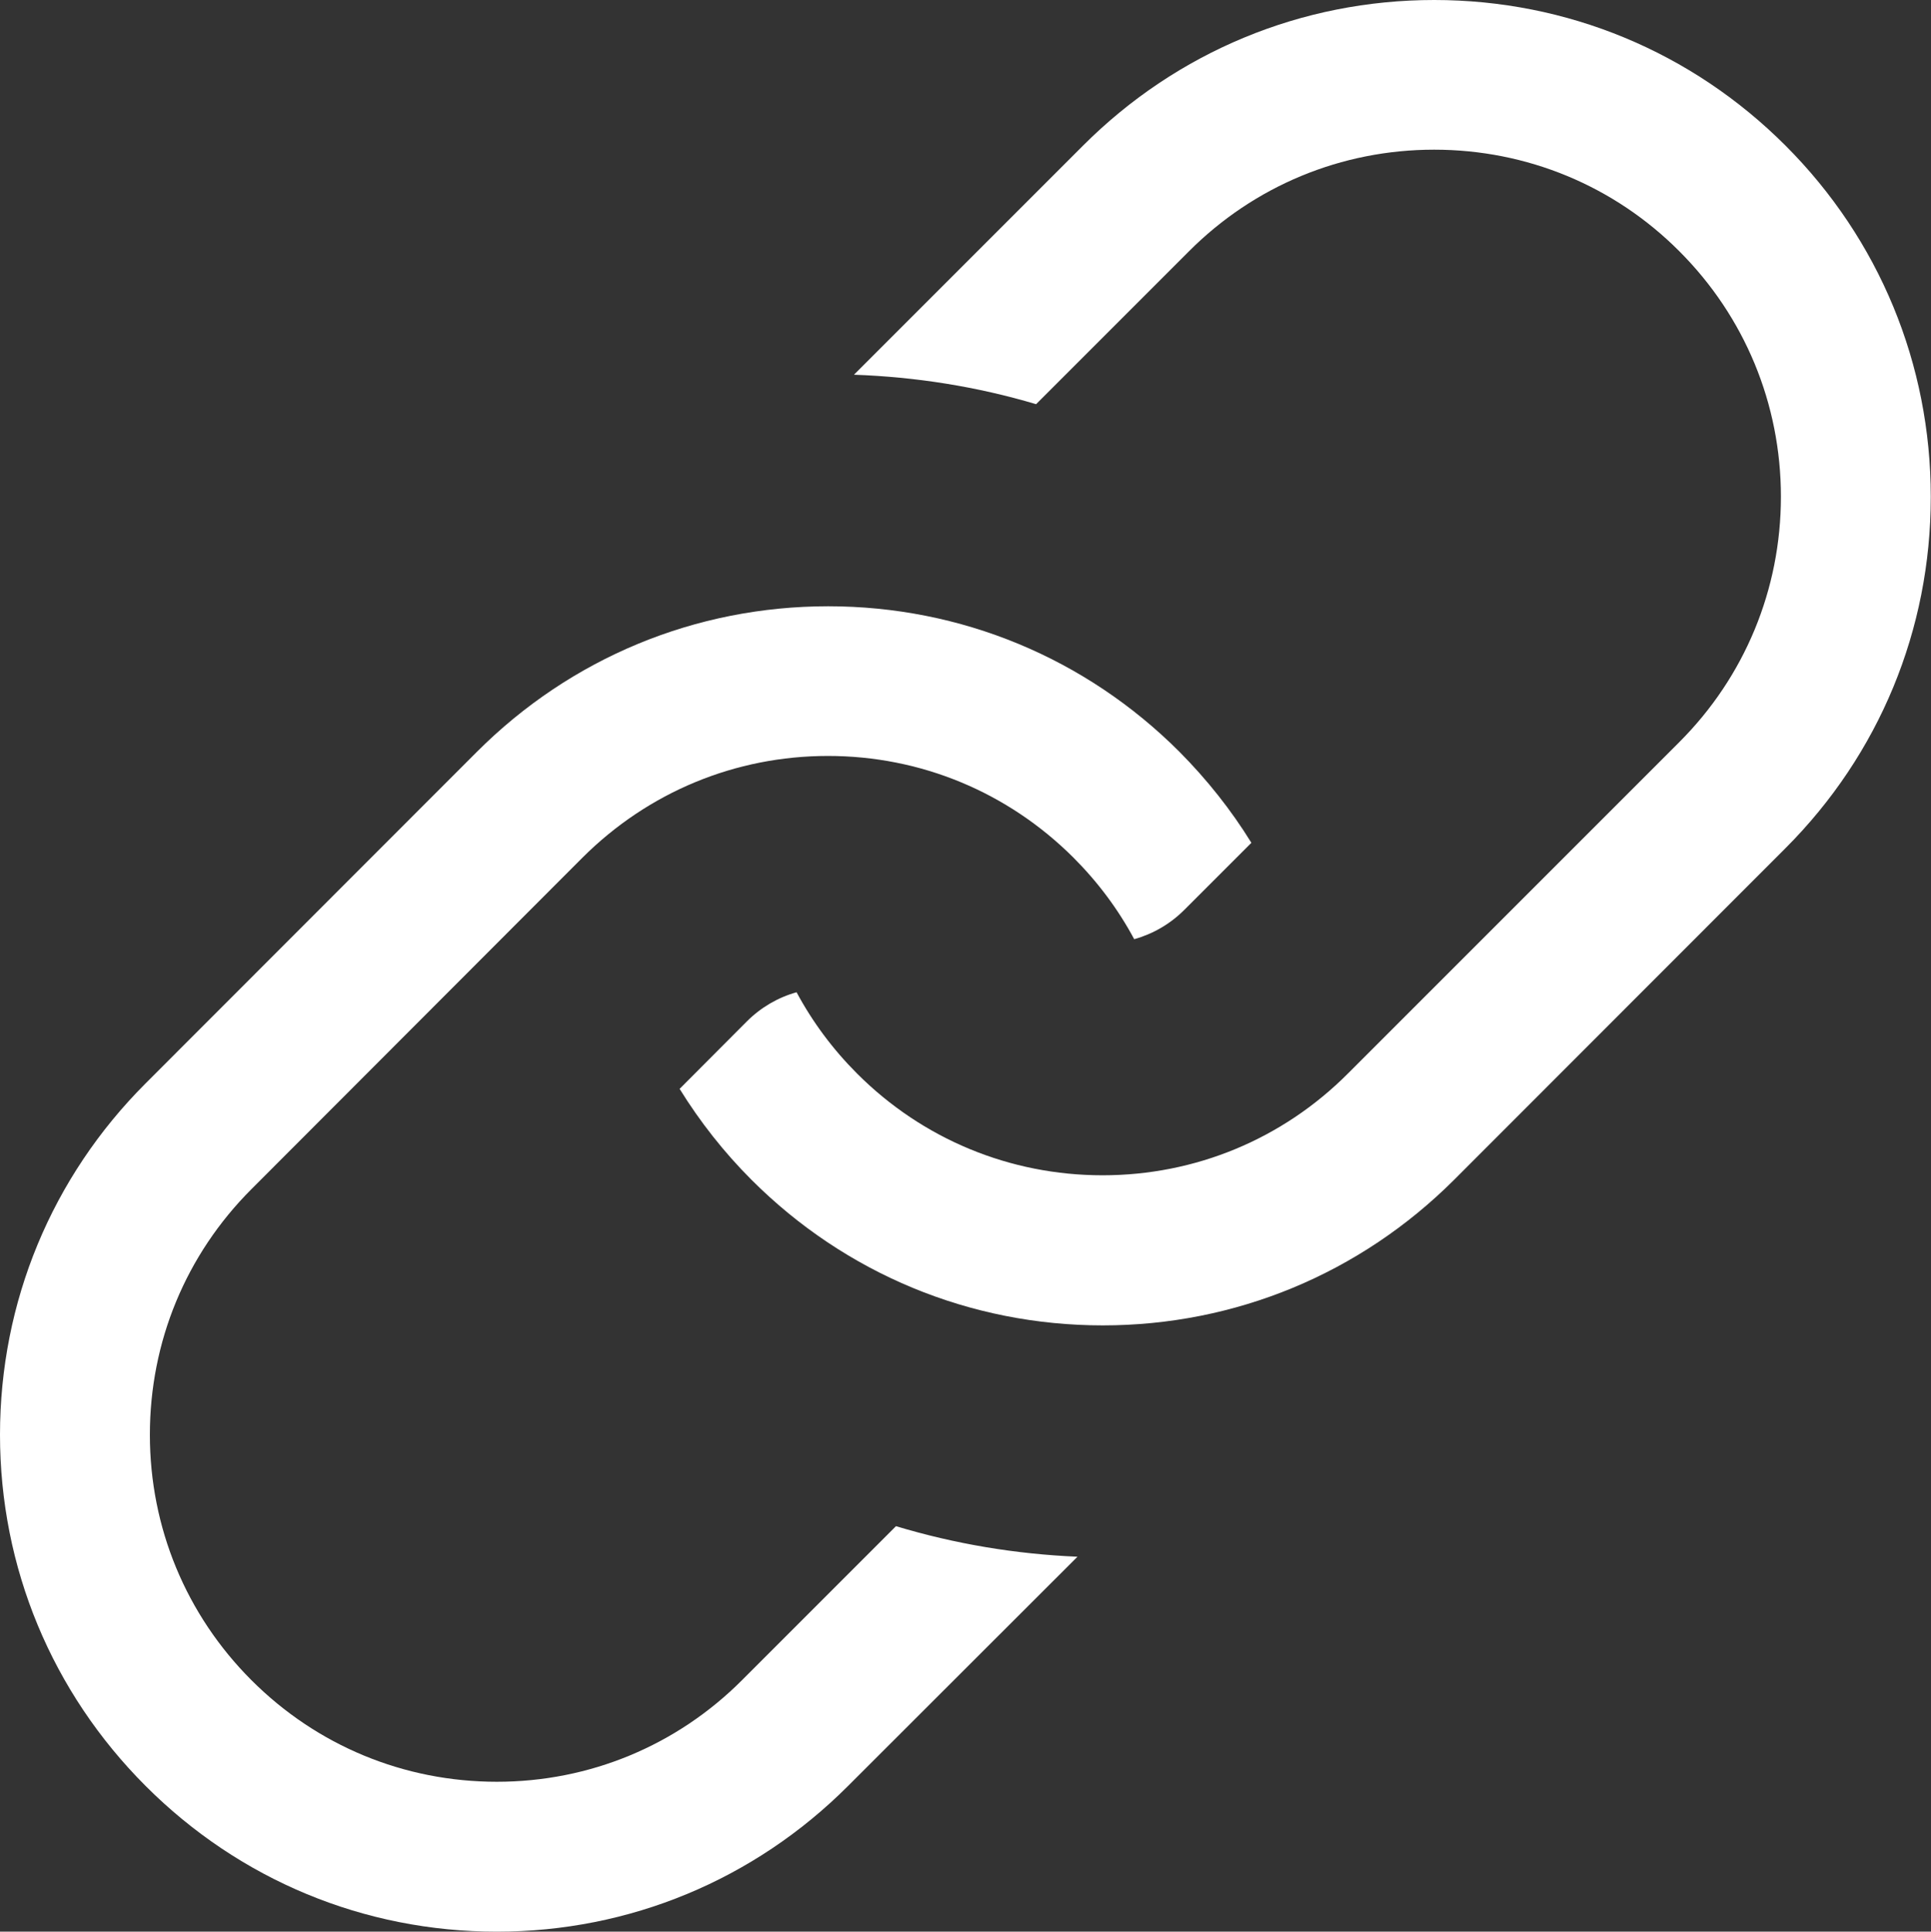 <svg xmlns="http://www.w3.org/2000/svg" xmlns:xlink="http://www.w3.org/1999/xlink" id="Layer_1" x="0px" y="0px" viewBox="0 0 891.6 891.8" style="enable-background:new 0 0 891.6 891.8;" xml:space="preserve"><rect x="0" y="0" width="891.6" height="891.8" fill="#333333" stroke="none"/> <style type="text/css"> .st0{fill:#FFFFFF;} </style> <g> <path class="st0" d="M509.2,611.9c-61.3,0-118.9-23.9-162.2-67.2c-12.7-12.7-23.8-26.8-33.2-42l31-31.1c6.5-6.5,14.4-11.1,23-13.5 c7.4,13.8,16.8,26.4,28,37.6c30.2,30.2,70.5,46.9,113.3,46.9c42.8,0,83.1-16.7,113.3-47l153-153c30.2-30.2,46.9-70.5,46.9-113.3 c0-42.8-16.7-83.1-46.9-113.3C745.3,85.8,705,69.1,662.2,69.1s-83.1,16.7-113.3,47l-70.5,70.5c-27.2-8.1-55.5-12.6-84.1-13.6 L500.1,67.2C543.4,23.9,601,0,662.2,0c61.3,0,118.9,23.9,162.2,67.2c43.3,43.3,67.1,100.9,67.1,162.2c0,61.3-23.8,118.9-67.1,162.2 L671.4,544.7C628,588,570.4,611.9,509.2,611.9z"></path> <path class="st0" d="M229.4,891.8c-61.3,0-118.8-23.9-162.1-67.2C23.9,781.2,0,723.6,0,662.4c0-61.3,23.9-118.9,67.2-162.2 l153-153.1c43.3-43.3,100.9-67.2,162.2-67.2s118.9,23.9,162.2,67.2c12.7,12.8,23.9,26.9,33.2,42l-31,31 c-6.5,6.5-14.5,11.1-23.1,13.5c-7.4-13.8-16.8-26.4-28.1-37.7c-30.3-30.2-70.5-46.9-113.3-46.9c-42.8,0-83,16.7-113.3,46.9 L116.1,549c-30.3,30.3-46.9,70.5-46.9,113.4c0,42.8,16.7,83.1,46.9,113.3c30.3,30.3,70.5,46.9,113.3,46.9 c42.8,0,83.1-16.7,113.3-47l71-71c27.2,8.2,55.3,12.9,83.8,14.1L391.5,824.6C348.2,867.9,290.6,891.8,229.4,891.8z"></path> </g> </svg>